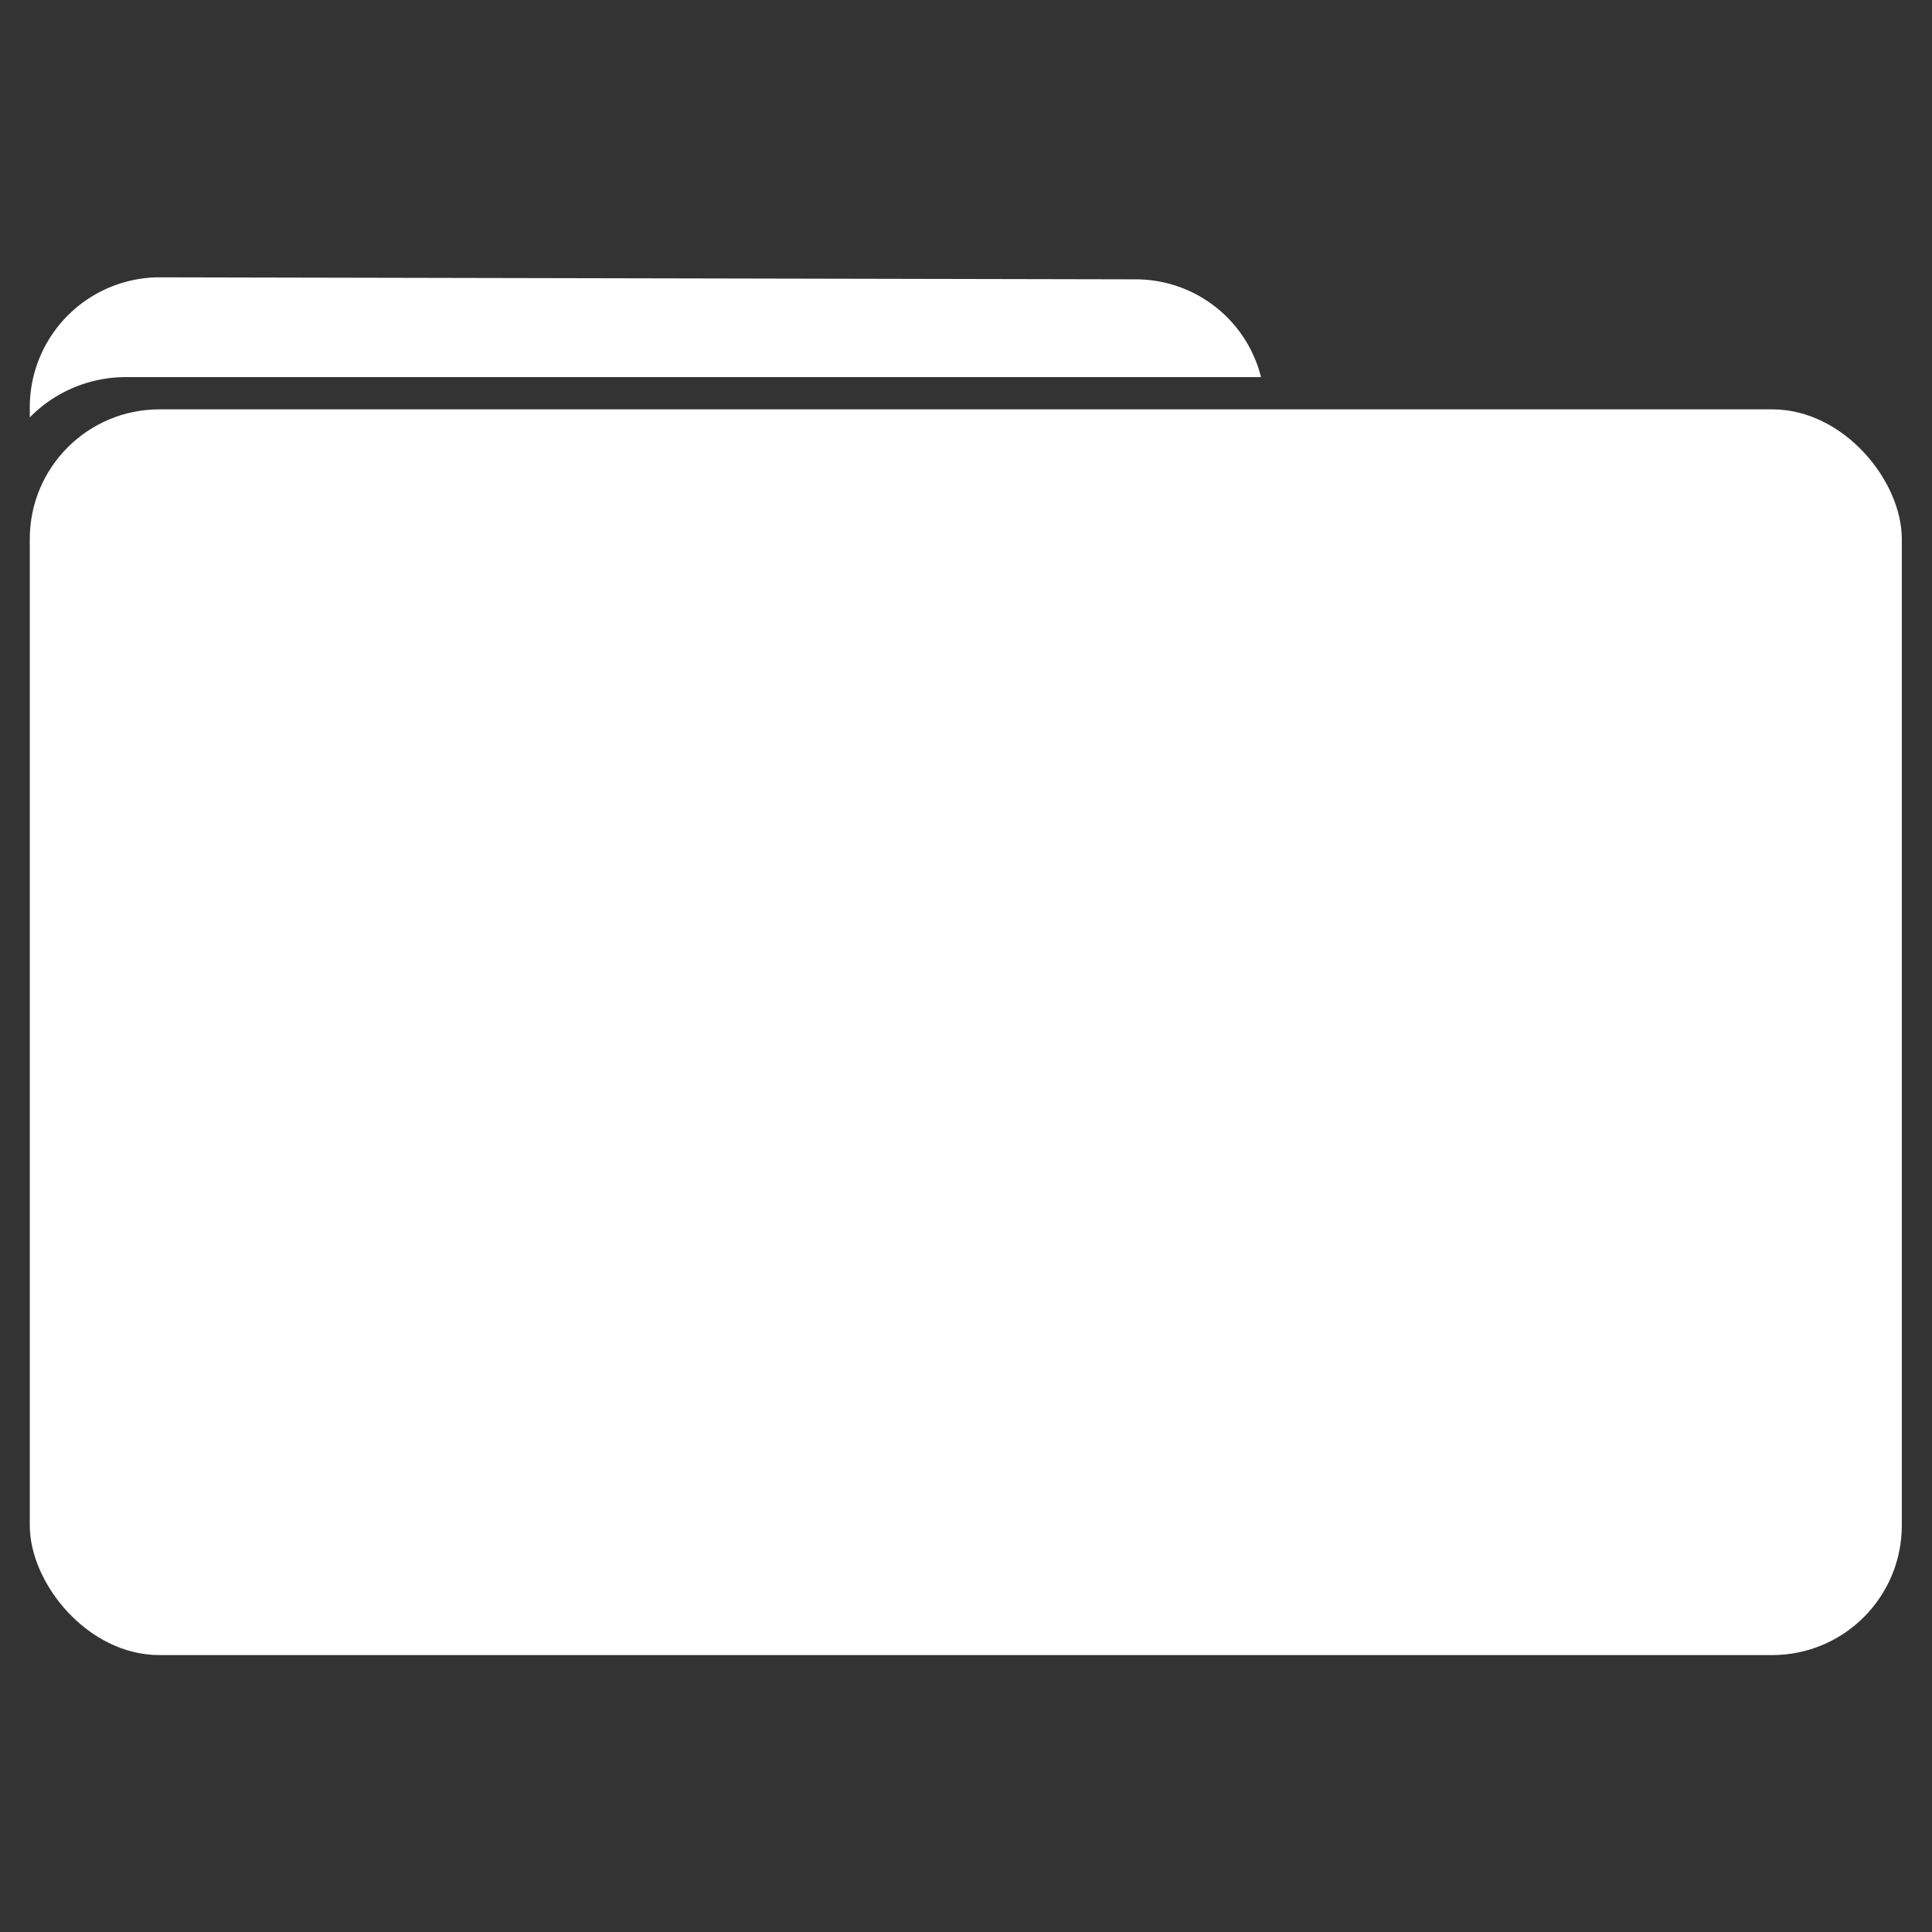 <svg xmlns="http://www.w3.org/2000/svg" id="Layer_1" data-name="Layer 1" viewBox="0 0 48 48"><rect x="0" y="0" width="48" height="48" fill="#333333" stroke="none"/><defs><style>.cls-1{fill:#fff;}</style></defs><path class="cls-1" d="M4,6.89A3.23,3.23,0,0,0,.74,10.11v.26a3.34,3.34,0,0,1,2.44-1H31.33a3.21,3.21,0,0,0-3.12-2.43Z"></path><rect class="cls-1" x="0.74" y="10.17" width="46.51" height="30.95" rx="3.22"></rect></svg>